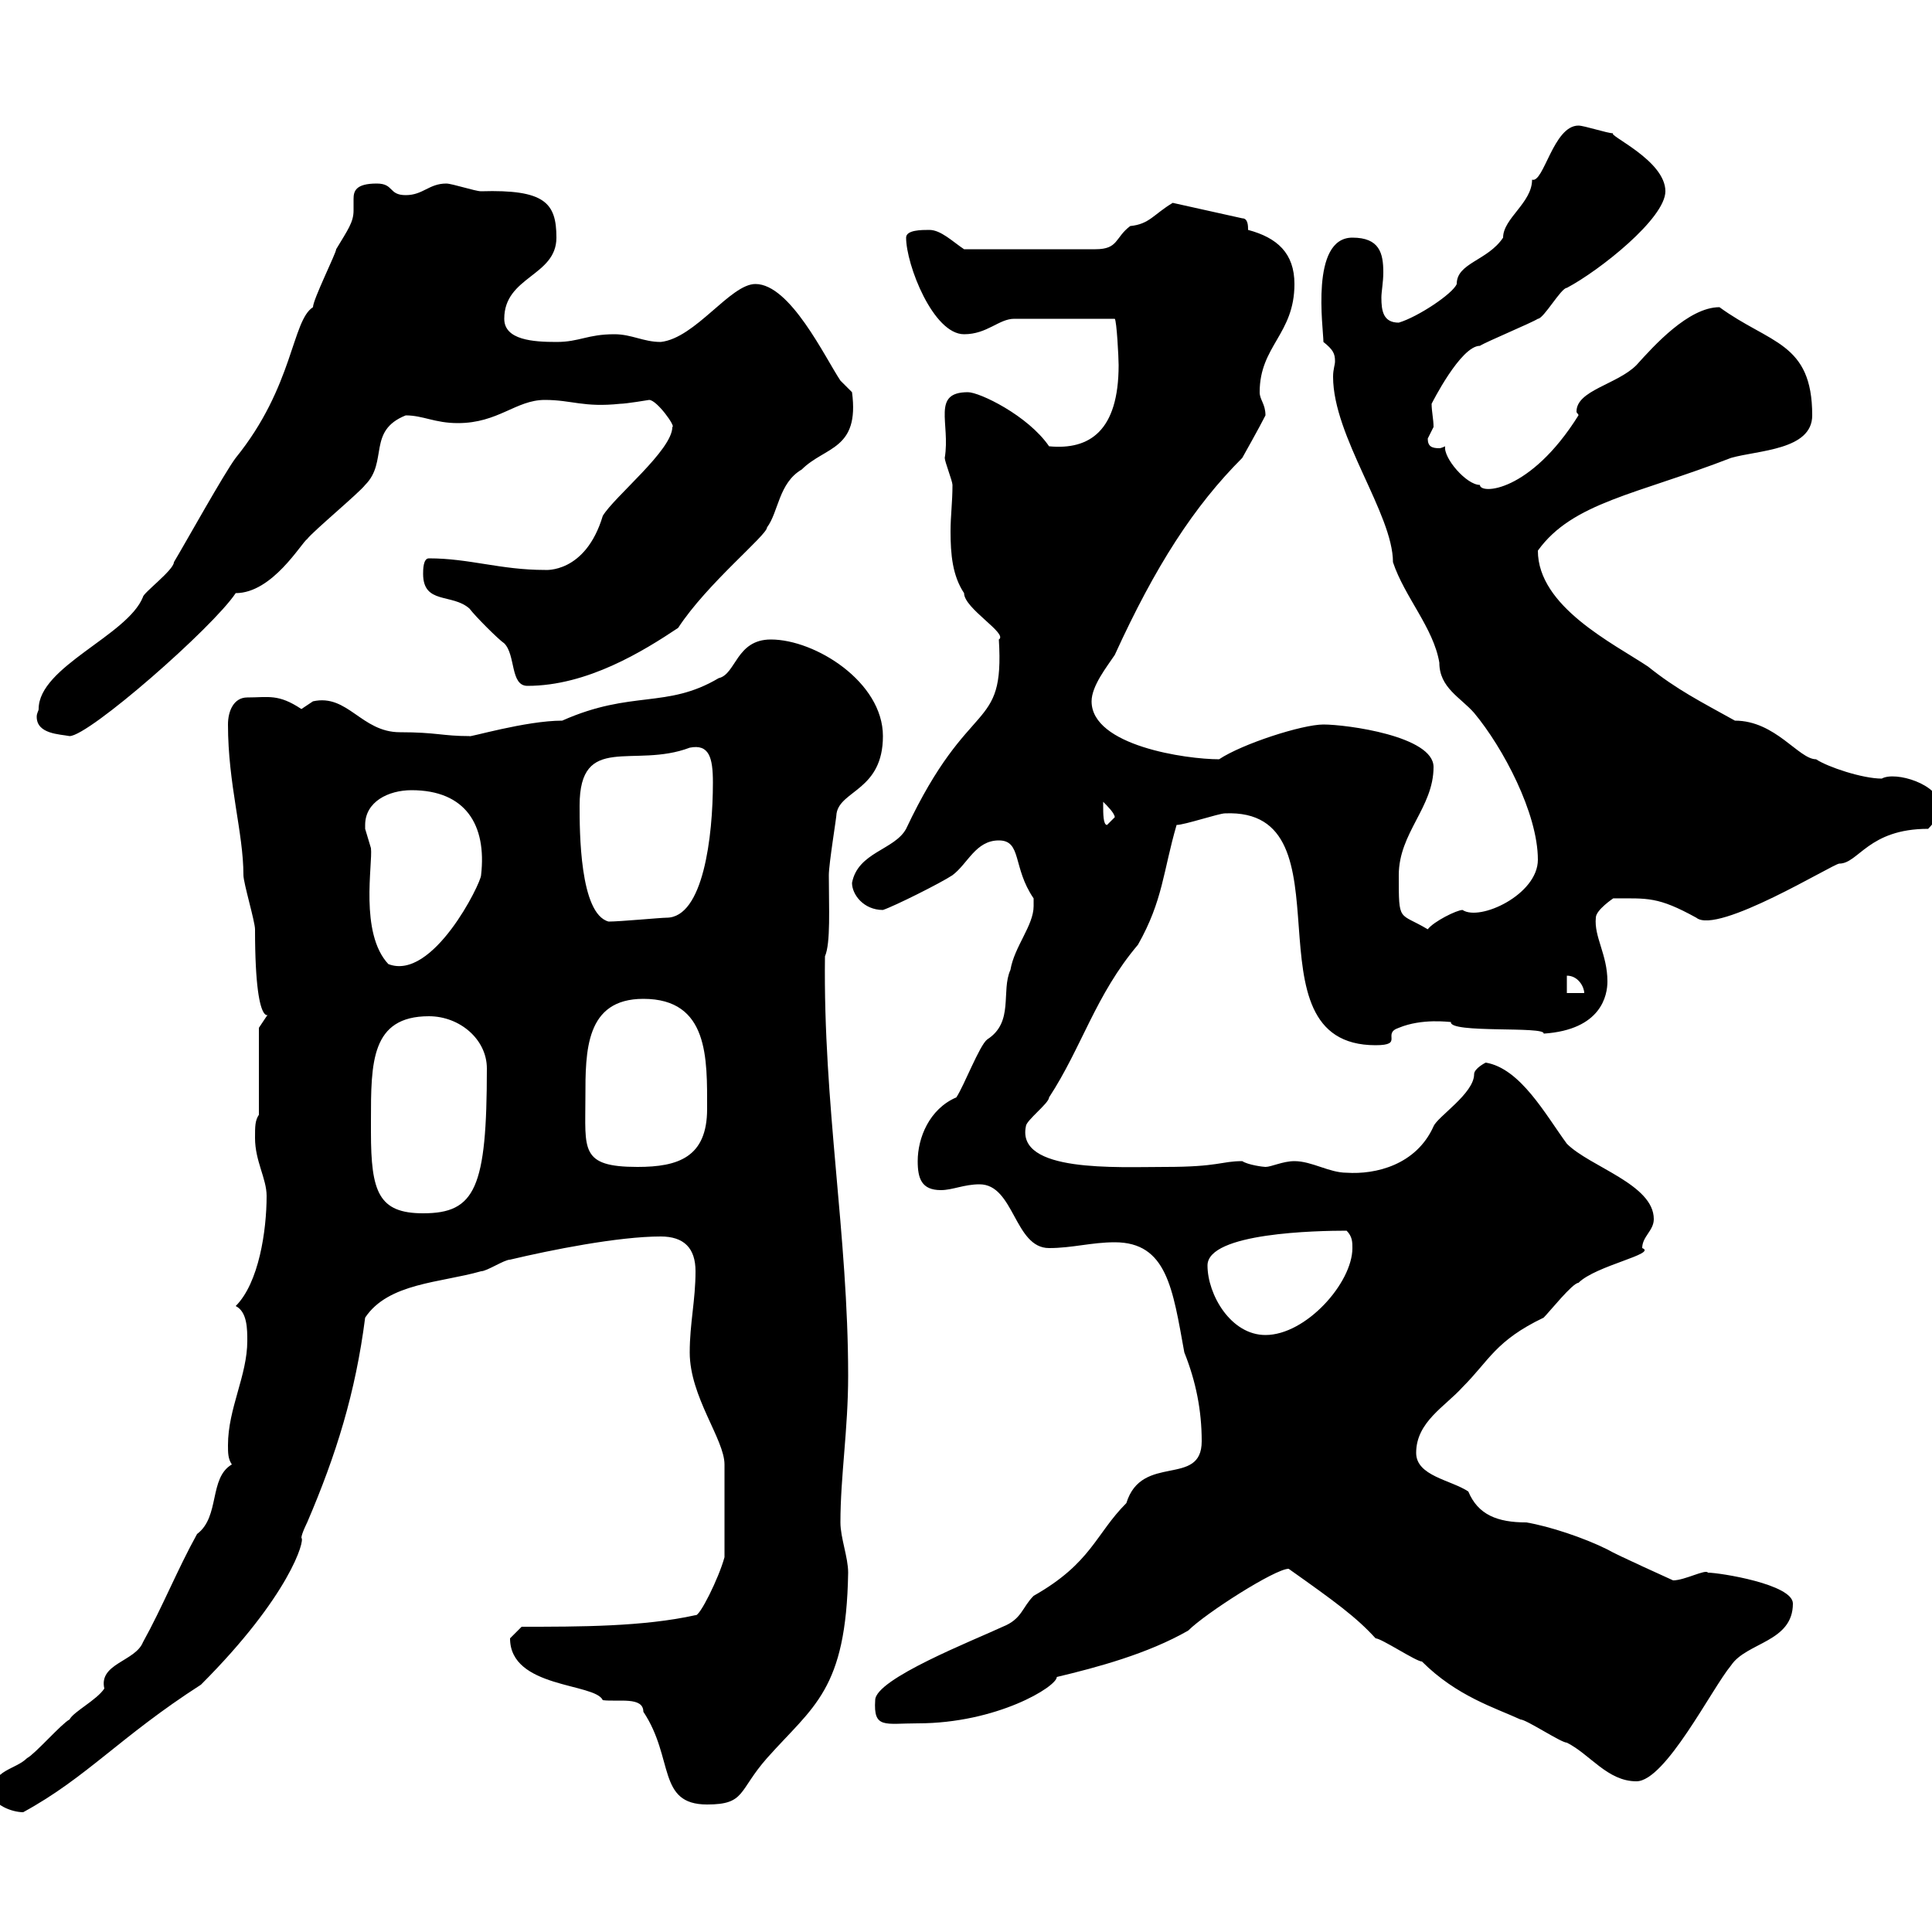 <svg xmlns="http://www.w3.org/2000/svg" xmlns:xlink="http://www.w3.org/1999/xlink" width="300" height="300"><path d="M-1.20 278.40C-1.20 280.20 1.80 281.40 3.60 281.40C13.50 276 18.60 269.70 31.20 261.60C45 247.80 47.40 239.10 46.80 238.80C46.80 238.20 47.70 236.40 47.70 236.40C52.20 225.90 55.20 216.30 56.70 204.60C60.30 199.20 68.40 199.20 74.70 197.40C75.60 197.40 78.30 195.60 79.20 195.60C85.50 194.10 96 192 102.60 192C106.20 192 108 193.80 108 197.40C108 201.90 107.10 205.50 107.10 210C107.10 216.90 112.50 223.50 112.50 227.40L112.50 241.80C111.60 245.10 108.60 251.10 108 250.80C99.90 252.60 90 252.60 81 252.60C81 252.60 79.20 254.40 79.20 254.40C79.20 262.20 92.40 261.30 93.60 264C96 264.30 99.90 263.40 99.90 265.80C104.70 273 102 280.20 109.80 280.20C115.80 280.20 114.60 278.10 119.10 273C126.30 264.90 131.40 262.50 131.70 244.20C131.70 241.80 130.50 238.80 130.50 236.40C130.50 229.20 131.70 222 131.70 213.60C131.70 191.70 127.80 171.60 128.10 148.50C129 146.40 128.70 141 128.70 135.90C128.70 134.10 129.90 126.90 129.90 126.30C130.50 122.70 137.10 122.70 137.10 114.30C137.10 105.90 126.60 99.30 119.70 99.30C114.30 99.30 114.30 104.70 111.60 105.30C103.50 110.10 98.10 107.10 87.30 111.90C81.60 111.90 72.60 114.60 72.90 114.30C68.70 114.30 67.80 113.70 62.10 113.70C56.10 113.70 54 107.70 48.60 108.90C48.60 108.90 46.80 110.10 46.80 110.10C43.20 107.70 41.70 108.30 38.40 108.30C36.30 108.30 35.40 110.40 35.40 112.50C35.40 121.80 37.80 129.30 37.80 135.90C37.80 137.10 39.60 143.10 39.60 144.30C39.60 162.30 42.60 156.30 41.40 157.80C41.40 157.80 40.20 159.60 40.20 159.60L40.20 173.10C39.60 174 39.60 174.90 39.60 176.70C39.60 180.30 41.40 183 41.40 185.70C41.40 191.10 40.20 199.20 36.60 202.80C38.40 203.70 38.40 206.40 38.40 208.20C38.40 213.60 35.40 218.70 35.40 224.40C35.40 225.60 35.40 226.50 36 227.40C32.40 229.50 34.20 235.50 30.60 238.20C27.60 243.60 25.20 249.60 22.20 255C21 258 15.30 258.30 16.20 262.20C15 264 11.40 265.80 10.80 267C9.60 267.60 5.40 272.40 4.20 273C2.40 274.80-1.20 274.80-1.20 278.40ZM200.10 243.60C207.30 248.70 210.60 251.10 213.60 254.40C214.50 254.40 219.90 258 220.80 258C226.20 263.40 232.20 265.20 236.10 267C237 267 242.40 270.60 243.30 270.60C246.90 272.40 249.60 276.60 254.10 276.60C258.60 276.60 265.80 262.20 268.80 258.60C271.20 255 278.40 255 278.40 249C278.40 246 267 244.20 265.20 244.20C264.90 243.60 261.60 245.40 259.80 245.40C259.20 245.10 251.10 241.50 249.60 240.60C246 238.80 240.60 237 237 236.40C232.50 236.40 229.50 235.20 228 231.60C225.30 229.80 219.90 229.20 219.90 225.60C219.90 220.80 224.40 218.40 227.10 215.40C231.30 211.20 232.20 208.20 239.70 204.60C240.60 203.70 244.20 199.20 245.10 199.20C247.80 196.50 257.40 194.70 255 193.80C255 192 256.80 191.10 256.80 189.30C256.80 183.90 246.90 181.20 243.30 177.60C240 173.10 236.10 165.90 230.70 165C230.70 165 228.90 165.90 228.90 166.80C228.90 169.80 223.20 173.40 222.60 174.90C219.90 180.90 213.60 182.40 209.10 182.10C206.40 182.10 203.70 180.30 201 180.30C199.20 180.30 197.40 181.20 196.50 181.20C196.20 181.20 193.80 180.90 192.90 180.30C189.60 180.30 189.30 181.20 180.90 181.20C173.40 181.20 157.80 182.10 159.30 174.90C159.30 174 162.90 171.30 162.90 170.40C168 162.60 170.10 154.50 176.70 146.70C180.60 139.80 180.60 135.30 182.70 128.10C183.90 128.10 189.30 126.30 190.20 126.30C210.60 125.40 192.60 162.30 213.60 162.30C218.10 162.30 214.50 160.50 217.20 159.60C220.80 158.10 225 158.70 225.30 158.70C225 160.50 240 159.30 239.70 160.50C248.70 159.90 249.60 154.50 249.60 152.40C249.60 148.20 247.50 145.50 247.80 142.50C247.80 141.30 250.50 139.50 250.50 139.50C255.90 139.50 257.40 139.20 263.40 142.50C266.70 145.20 284.70 134.10 285.60 134.10C288.60 134.10 290.10 128.70 299.40 128.70C300.60 127.50 301.20 126.30 301.20 125.10C301.20 121.80 294.30 119.70 292.20 120.90C289.20 120.90 283.80 119.10 282 117.90C279.30 117.90 275.70 111.90 269.40 111.90C264 108.90 260.40 107.10 255.90 103.50C250.50 99.90 238.80 94.20 238.80 85.50C244.20 78 254.10 76.80 268.80 71.10C273 69.90 281.40 69.90 281.40 64.50C281.40 53.10 274.80 53.40 267 47.70C262.20 47.70 256.80 53.70 254.10 56.70C251.10 59.70 244.80 60.60 244.80 63.90C244.80 64.20 245.10 64.20 245.10 64.50C237.60 76.50 229.80 76.80 229.80 75.30C227.70 75.30 224.10 71.10 224.40 69.30C224.40 69.30 223.80 69.60 223.50 69.60C222.30 69.60 221.70 69.30 221.70 68.10C221.70 68.10 222.60 66.30 222.60 66.30C222.60 65.10 222.30 63.90 222.30 62.70C222.30 62.70 226.80 53.70 229.80 53.70C230.70 53.10 237.90 50.10 238.80 49.50C239.70 49.50 242.40 44.70 243.30 44.70C248.40 42 258.60 33.90 258.60 29.70C258.60 24.90 249.60 21 250.50 20.70C249.60 20.70 246 19.50 245.10 19.50C241.20 19.50 239.70 28.50 237.90 27.90C237.90 31.50 233.40 33.90 233.40 36.90C231 40.50 226.20 40.80 226.20 44.10C225.60 45.60 220.20 49.20 217.20 50.10C214.80 50.10 214.50 48.30 214.50 46.20C214.50 45.30 214.80 43.80 214.80 42.30C214.80 39.30 214.20 36.90 210 36.90C203.40 36.90 205.50 51 205.50 53.10C207 54.30 207.30 54.90 207.30 56.10C207.30 56.70 207 57.30 207 58.50C207 67.80 216.30 79.80 216.30 87.30C218.10 92.70 222.60 97.50 223.50 102.90C223.50 106.80 226.80 108.30 228.90 110.70C233.40 116.10 238.80 126.30 238.80 133.50C238.80 138.90 229.80 143.10 227.10 141.30C226.20 141.30 222.60 143.10 221.70 144.30C217.20 141.60 217.20 143.40 217.20 135.90C217.20 129.30 222.60 125.40 222.60 119.10C222.60 114.30 209.10 112.50 205.50 112.50C202.20 112.50 192.90 115.50 189.30 117.90C184.20 117.90 169.50 115.80 169.50 108.90C169.50 106.50 171.90 103.50 173.10 101.70C179.40 87.90 185.40 78.60 192.90 71.10C192.90 71.10 195.60 66.30 196.50 64.50C196.50 62.70 195.60 62.10 195.60 60.90C195.60 53.70 201 51.90 201 44.10C201 39.30 198.30 36.90 193.80 35.70C193.80 35.10 193.80 33.90 192.90 33.90L182.10 31.50C179.10 33.30 178.50 34.80 175.50 35.10C173.10 36.90 173.70 38.70 170.10 38.70L149.70 38.70C147.90 37.50 146.10 35.70 144.30 35.70C143.10 35.70 140.70 35.70 140.70 36.90C140.70 41.10 144.90 51.90 149.70 51.90C153.30 51.90 155.10 49.50 157.50 49.50L173.10 49.50C173.40 49.80 173.70 55.50 173.70 56.70C173.70 66.90 169.20 69.90 162.90 69.30C159.60 64.50 152.10 60.90 150.30 60.90C144.60 60.90 147.60 65.70 146.70 71.10C146.70 71.70 147.90 74.70 147.90 75.30C147.90 78 147.60 80.10 147.60 82.50C147.60 86.10 147.90 89.40 149.70 92.10C149.70 94.50 156.60 98.40 155.10 99.30C156 114 150.60 107.70 140.70 128.70C138.90 132 133.20 132.30 132.30 137.10C132.30 138.90 134.10 141.30 137.10 141.30C138.90 140.70 146.10 137.10 147.90 135.90C150.30 134.10 151.50 130.50 155.10 130.50C158.70 130.50 157.20 134.70 160.50 139.50C160.50 139.80 160.50 140.10 160.50 140.70C160.50 143.70 157.50 147 156.90 150.60C155.40 153.90 157.50 158.70 153.30 161.40C152.10 162.30 149.70 168.60 148.50 170.40C144.30 172.20 142.50 176.70 142.50 180.30C142.50 183 143.10 184.80 146.10 184.80C147.90 184.80 149.70 183.90 152.10 183.90C157.50 183.90 157.50 193.80 162.90 193.80C166.50 193.80 169.50 192.90 173.10 192.90C181.20 192.90 182.10 200.10 183.90 210C185.70 214.50 186.60 219 186.60 223.80C186.60 231 177.30 225.60 174.90 233.40C170.10 238.20 169.50 242.70 160.50 247.80C158.70 249.60 158.70 251.40 155.70 252.60C151.20 254.70 135.90 260.70 135.90 264C135.60 268.50 137.40 267.60 142.50 267.60C154.80 267.60 164.10 261.90 164.10 260.40C170.40 258.90 178.20 256.80 184.50 253.20C187.20 250.50 198 243.60 200.10 243.60ZM187.50 196.50C187.50 191.40 204.60 191.10 209.10 191.10C210 192 210 192.90 210 193.80C210 199.20 202.80 207.30 196.50 207.30C191.10 207.30 187.50 201 187.50 196.50ZM57.60 175.80C57.60 175.80 57.60 174 57.60 174C57.60 165 57.60 157.80 66.60 157.80C71.40 157.80 75.60 161.40 75.60 165.90C75.60 184.50 73.80 188.40 65.70 188.40C58.80 188.40 57.60 185.10 57.60 175.80ZM90.90 170.40C90.90 163.20 90.90 155.10 99.90 155.10C110.10 155.10 109.80 164.40 109.80 172.20C109.80 179.70 105.30 181.20 99 181.20C90 181.20 90.90 178.50 90.90 170.40ZM243.30 151.50C245.10 151.50 246 153.30 246 154.20L243.30 154.20ZM56.70 128.10C56.70 124.50 60.30 122.70 63.90 122.70C72.30 122.70 75.60 128.10 74.70 135.90C74.70 137.10 67.20 152.40 60.30 149.70C55.80 144.90 57.90 134.10 57.60 131.70C57.60 131.70 56.70 128.70 56.70 128.70C56.70 128.70 56.70 128.10 56.70 128.10ZM90 125.10C90 113.70 98.40 119.40 107.10 116.10C110.10 115.50 110.70 117.60 110.70 121.50C110.70 129.90 109.20 142.50 103.50 142.50C102.60 142.50 96.30 143.10 94.50 143.10C90 141.90 90 129 90 125.10ZM171.30 125.10C171.30 125.10 171.30 124.50 171.30 124.50C171.90 125.10 173.10 126.30 173.10 126.90C173.10 126.90 171.90 128.10 171.90 128.10C171.30 128.10 171.30 126.30 171.30 125.10ZM6 110.10C6 110.40 5.70 110.70 5.70 111.30C5.70 114 9.30 114 10.80 114.30C13.80 114.30 33 97.50 36.60 92.10C42.30 92.10 46.80 84.30 47.70 83.70C48.60 82.50 55.80 76.50 56.70 75.30C60.30 71.70 57 66.90 63 64.50C65.70 64.50 67.50 65.70 71.10 65.70C77.40 65.70 80.10 62.10 84.60 62.10C88.80 62.10 90.60 63.30 96.30 62.70C97.20 62.70 100.80 62.10 100.80 62.10C102 62.10 105 66.30 104.40 66.30C104.40 69.90 95.40 77.10 93.60 80.10C90.90 89.10 84.60 88.50 84.60 88.50C77.70 88.50 72.90 86.70 66.60 86.70C65.70 86.70 65.70 88.50 65.70 89.10C65.70 93.90 70.20 92.10 72.90 94.50C73.80 95.70 77.40 99.30 78.30 99.90C80.10 101.70 79.20 106.50 81.90 106.50C91.20 106.50 99.90 101.10 105.30 97.50C109.80 90.60 119.10 83.10 119.10 81.90C120.90 79.50 120.90 75 124.50 72.90C128.10 69.30 133.50 69.90 132.30 60.90C132.30 60.90 130.50 59.10 130.50 59.10C128.10 55.50 122.70 44.10 117.30 44.10C113.40 44.10 108 52.50 102.60 53.10C99.90 53.10 98.10 51.90 95.40 51.90C91.20 51.90 90 53.10 86.40 53.10C82.80 53.10 78.30 52.80 78.30 49.50C78.30 42.90 86.40 42.90 86.40 36.90C86.40 31.50 84.60 29.40 74.70 29.70C73.80 29.70 70.20 28.50 69.30 28.50C66.60 28.50 65.70 30.30 63 30.30C60.30 30.30 61.20 28.50 58.50 28.50C55.20 28.50 54.90 29.70 54.90 30.90C54.90 31.50 54.90 31.80 54.90 32.70C54.90 34.50 54 35.70 52.20 38.70C52.20 39.30 48.60 46.50 48.60 47.70C45.30 49.80 45.60 60 36.60 71.10C34.80 73.50 28.80 84.30 27 87.30C27 88.50 22.20 92.10 22.20 92.70C19.80 98.70 6 103.50 6 110.10Z"/></svg>